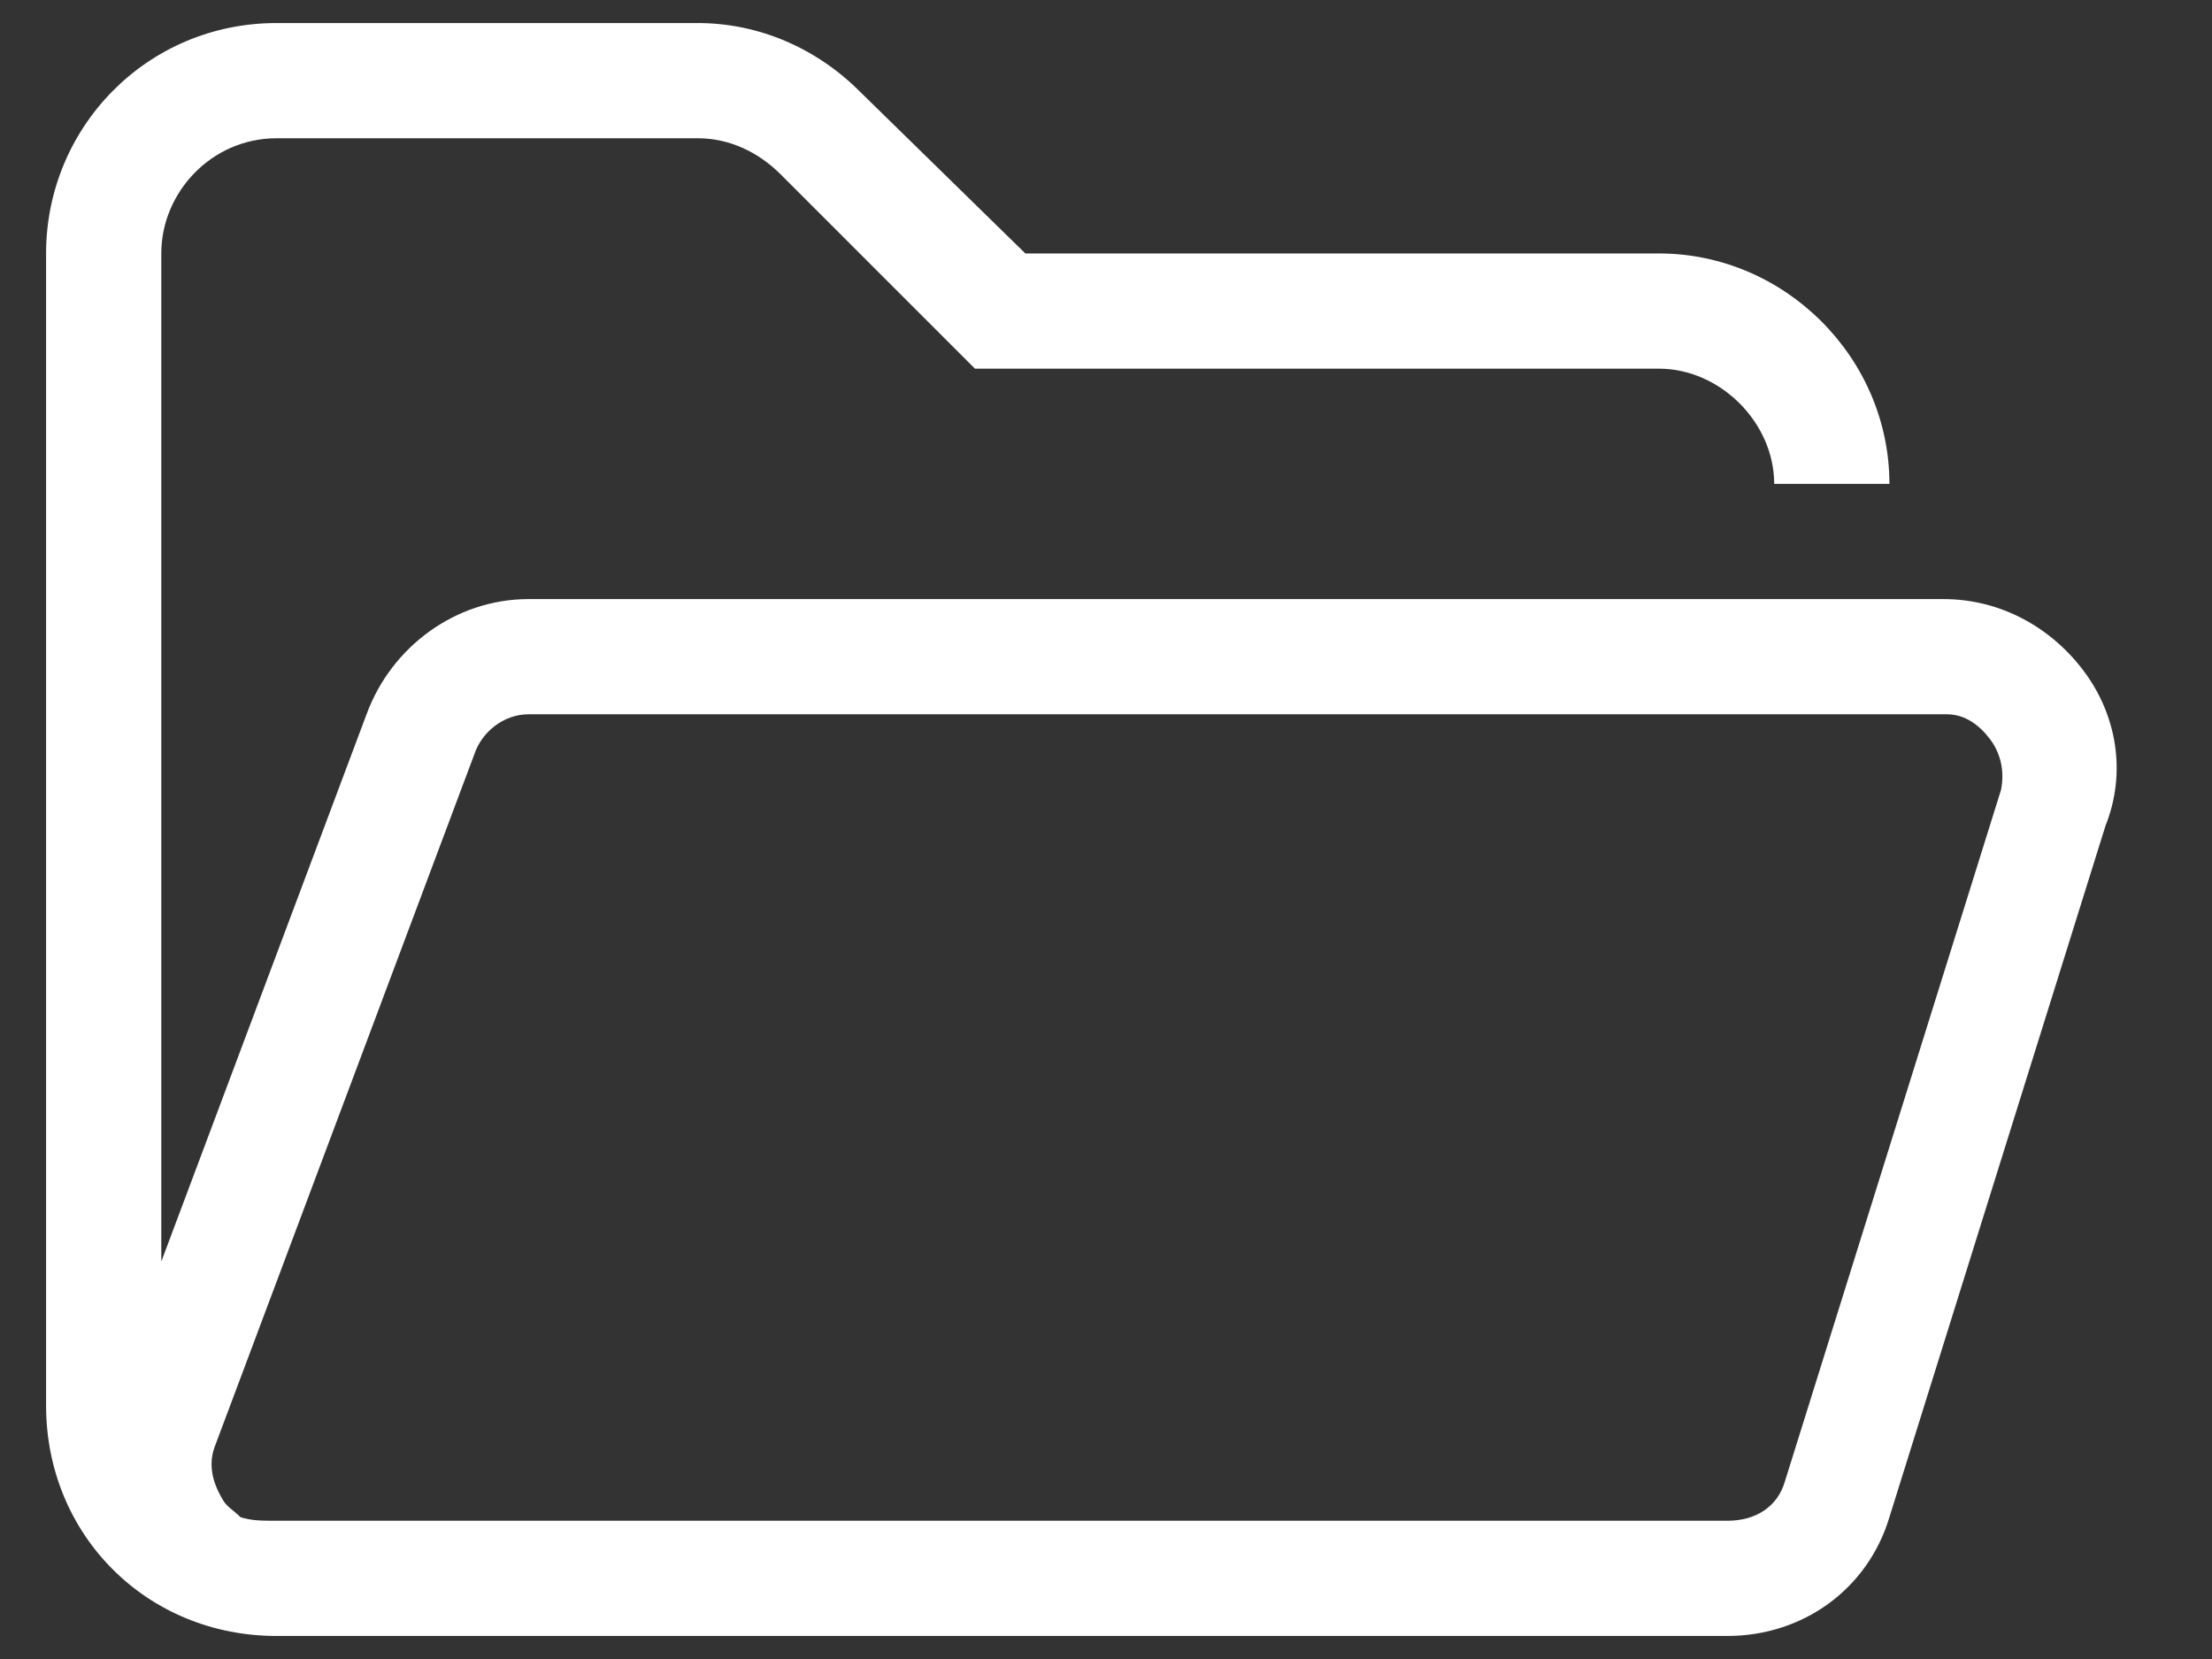 <svg width="24" height="18" viewBox="0 0 24 18" fill="none" xmlns="http://www.w3.org/2000/svg">
<rect x="0" y="0" width="24" height="18" fill="#333333" stroke="none"/>
<path d="M22.609 7.281C22.961 7.75 23.078 8.375 22.844 8.961L20.5 16.461C20.266 17.242 19.562 17.75 18.742 17.75H3C1.594 17.75 0.5 16.656 0.5 15.25V2.75C0.5 1.383 1.594 0.25 3 0.25H7.57C8.234 0.25 8.859 0.523 9.328 0.992L11.125 2.75H18C19.367 2.75 20.5 3.883 20.5 5.25H19.25C19.25 4.586 18.664 4 18 4H10.578L8.469 1.891C8.234 1.656 7.922 1.5 7.57 1.5H3C2.297 1.5 1.75 2.086 1.75 2.75V13.688L3.977 7.75C4.25 7.008 4.953 6.5 5.734 6.5H21.086C21.711 6.5 22.258 6.812 22.609 7.281ZM21.711 8.57C21.75 8.375 21.711 8.18 21.594 8.023C21.477 7.867 21.32 7.75 21.125 7.75H5.734C5.461 7.75 5.227 7.945 5.148 8.18L2.336 15.68C2.258 15.875 2.297 16.07 2.414 16.266C2.453 16.344 2.531 16.383 2.609 16.461C2.727 16.5 2.844 16.5 3 16.5H18.742C19.055 16.5 19.289 16.344 19.367 16.07L21.711 8.57Z" fill="white"/>
</svg>
